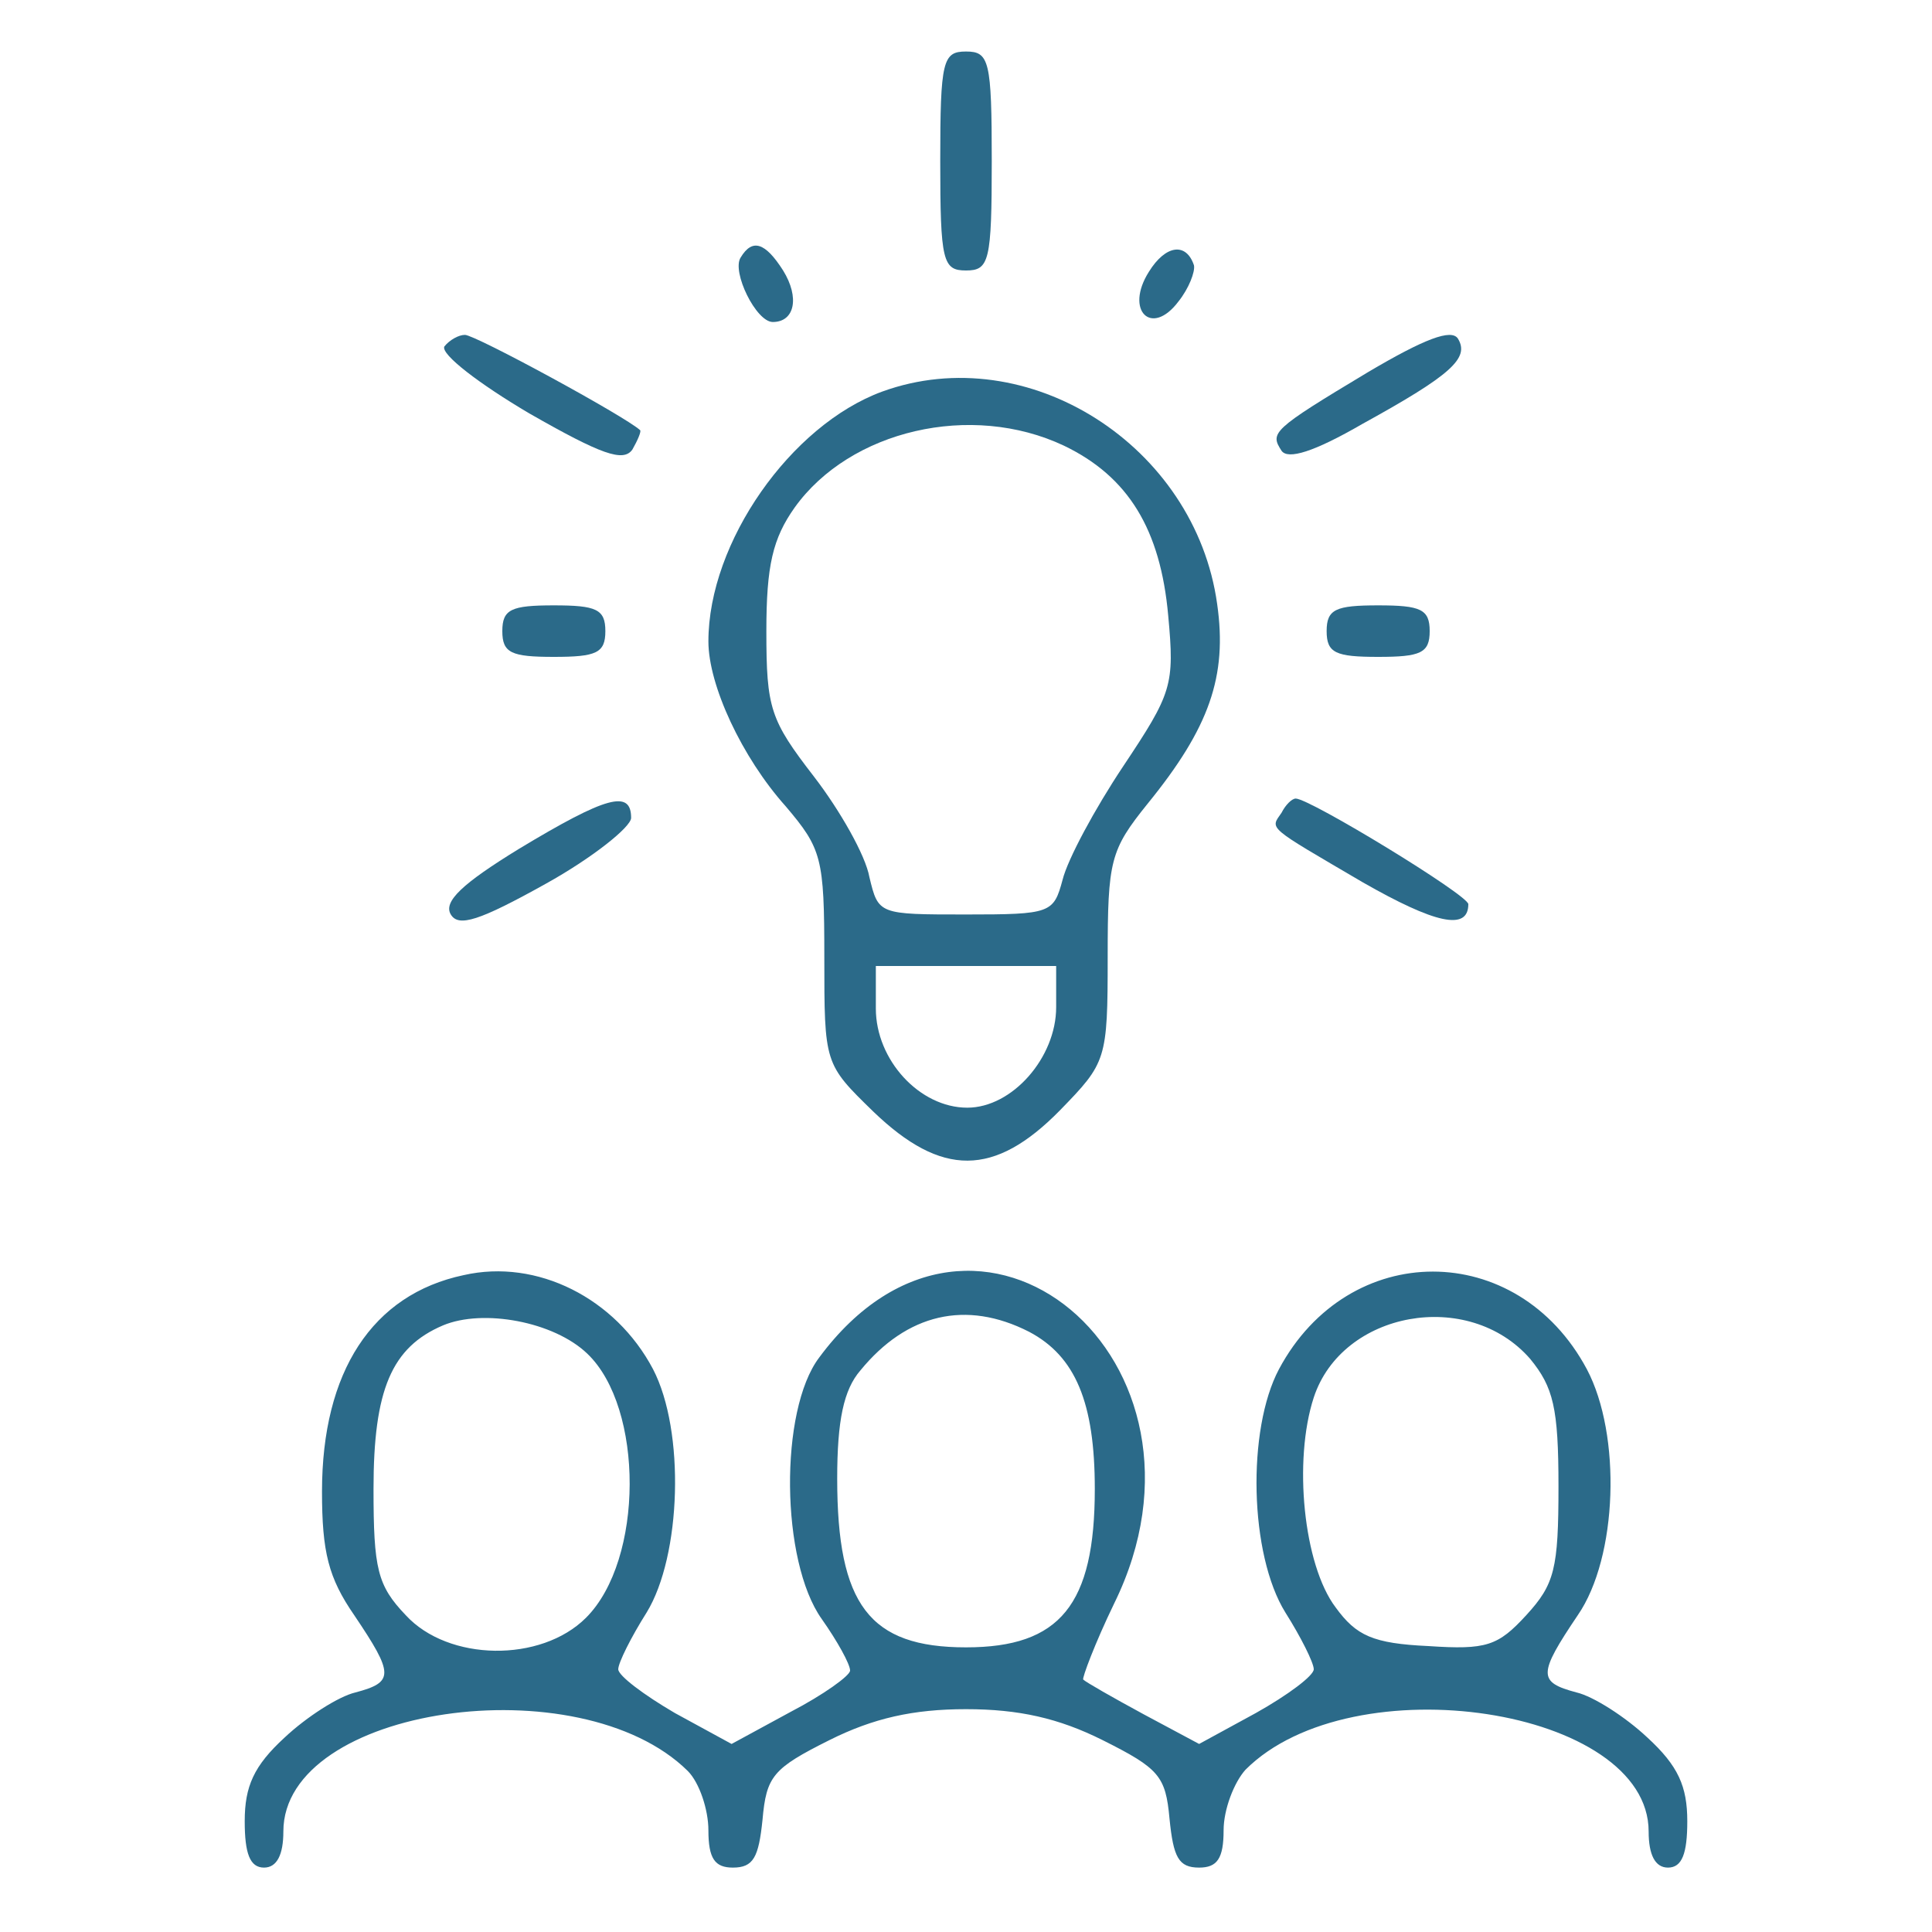 <?xml version="1.0" encoding="UTF-8" standalone="no"?>
<svg xmlns="http://www.w3.org/2000/svg" version="1.0" width="150pt" height="150pt" viewBox="0 0 150 150" preserveAspectRatio="xMidYMid meet">
  <g transform="translate(0,150) scale(0.1,-0.1)" fill="#2B6A89" stroke="none">
    <path d="M730 1375 c0 -78 2 -85 20 -85 18 0 20 7 20 85 0 78 -2 85 -20 85 -18 0 -20 -7 -20 -85z"></path>
    <path d="M575 1300 c-7 -11 12 -50 25 -50 17 0 21 19 8 40 -14 22 -24 25 -33 10z"></path>
    <path d="M892 1289 c-19 -30 2 -51 23 -23 8 10 13 23 12 28 -6 18 -22 16 -35 -5z"></path>
    <path d="M1062 1211 c-75 -45 -76 -47 -67 -61 5 -7 25 -1 63 21 69 38 83 51 74 66 -5 8 -26 0 -70 -26z"></path>
    <path d="M345 1231 c-3 -6 27 -29 66 -52 56 -32 73 -38 80 -28 4 7 7 14 6 15 -12 11 -128 74 -136 74 -5 0 -12 -4 -16 -9z"></path>
    <path d="M685 1196 c-71 -26 -135 -117 -135 -194 0 -34 26 -90 60 -128 28 -33 30 -40 30 -117 0 -83 0 -83 38 -120 53 -51 94 -51 145 1 36 37 37 39 37 119 0 75 2 83 31 119 48 59 62 99 54 155 -17 123 -147 206 -260 165z m141 -42 c50 -24 75 -65 81 -132 5 -54 3 -60 -35 -117 -22 -33 -43 -72 -47 -88 -7 -26 -9 -27 -75 -27 -68 0 -68 0 -75 29 -3 17 -23 52 -43 78 -34 44 -37 53 -37 113 0 51 5 72 22 96 43 60 137 82 209 48z m-6 -436 c0 -39 -34 -78 -69 -78 -37 0 -71 37 -71 77 l0 33 70 0 70 0 0 -32z"></path>
    <path d="M390 1010 c0 -17 7 -20 40 -20 33 0 40 3 40 20 0 17 -7 20 -40 20 -33 0 -40 -3 -40 -20z"></path>
    <path d="M1030 1010 c0 -17 7 -20 40 -20 33 0 40 3 40 20 0 17 -7 20 -40 20 -33 0 -40 -3 -40 -20z"></path>
    <path d="M403 841 c-44 -27 -59 -41 -53 -51 6 -10 22 -5 74 24 36 20 66 44 66 51 0 22 -19 17 -87 -24z"></path>
    <path d="M995 869 c-9 -13 -12 -10 63 -54 56 -32 82 -38 82 -17 0 7 -123 82 -134 82 -3 0 -8 -5 -11 -11z"></path>
    <path d="M360 510 c-71 -15 -110 -75 -110 -168 0 -47 5 -67 25 -96 31 -46 31 -52 1 -60 -13 -3 -38 -19 -55 -35 -24 -22 -31 -38 -31 -65 0 -25 4 -36 15 -36 10 0 15 10 15 28 0 97 230 130 314 47 9 -9 16 -30 16 -46 0 -22 5 -29 19 -29 16 0 20 8 23 37 3 34 8 40 52 62 34 17 65 24 106 24 41 0 72 -7 106 -24 44 -22 49 -28 52 -61 3 -30 7 -38 23 -38 14 0 19 7 19 29 0 16 8 37 17 47 83 83 313 48 313 -48 0 -18 5 -28 15 -28 11 0 15 11 15 36 0 27 -7 43 -31 65 -17 16 -42 32 -55 35 -30 8 -30 14 1 60 31 45 34 140 7 191 -54 101 -185 101 -239 0 -25 -47 -23 -144 5 -189 12 -19 22 -39 22 -44 0 -5 -20 -20 -45 -34 l-44 -24 -43 23 c-24 13 -45 25 -47 27 -1 1 9 28 24 59 93 189 -107 356 -229 191 -31 -41 -30 -158 2 -203 12 -17 22 -35 22 -40 0 -4 -21 -19 -46 -32 l-46 -25 -44 24 c-24 14 -44 29 -44 34 0 5 10 25 22 44 27 44 30 141 5 189 -29 55 -90 86 -147 73z m96 -61 c44 -42 44 -160 -1 -205 -35 -35 -107 -34 -140 2 -22 23 -25 36 -25 98 0 77 14 110 54 127 31 13 86 3 112 -22z m343 17 c36 -19 51 -55 51 -122 0 -90 -27 -123 -100 -123 -75 0 -100 33 -100 131 0 45 5 69 18 84 36 44 82 55 131 30z m389 -21 c18 -22 22 -38 22 -99 0 -64 -3 -76 -25 -100 -22 -24 -31 -27 -76 -24 -43 2 -56 8 -72 30 -25 33 -33 114 -17 163 22 67 120 85 168 30z"></path>
  </g>
</svg>
